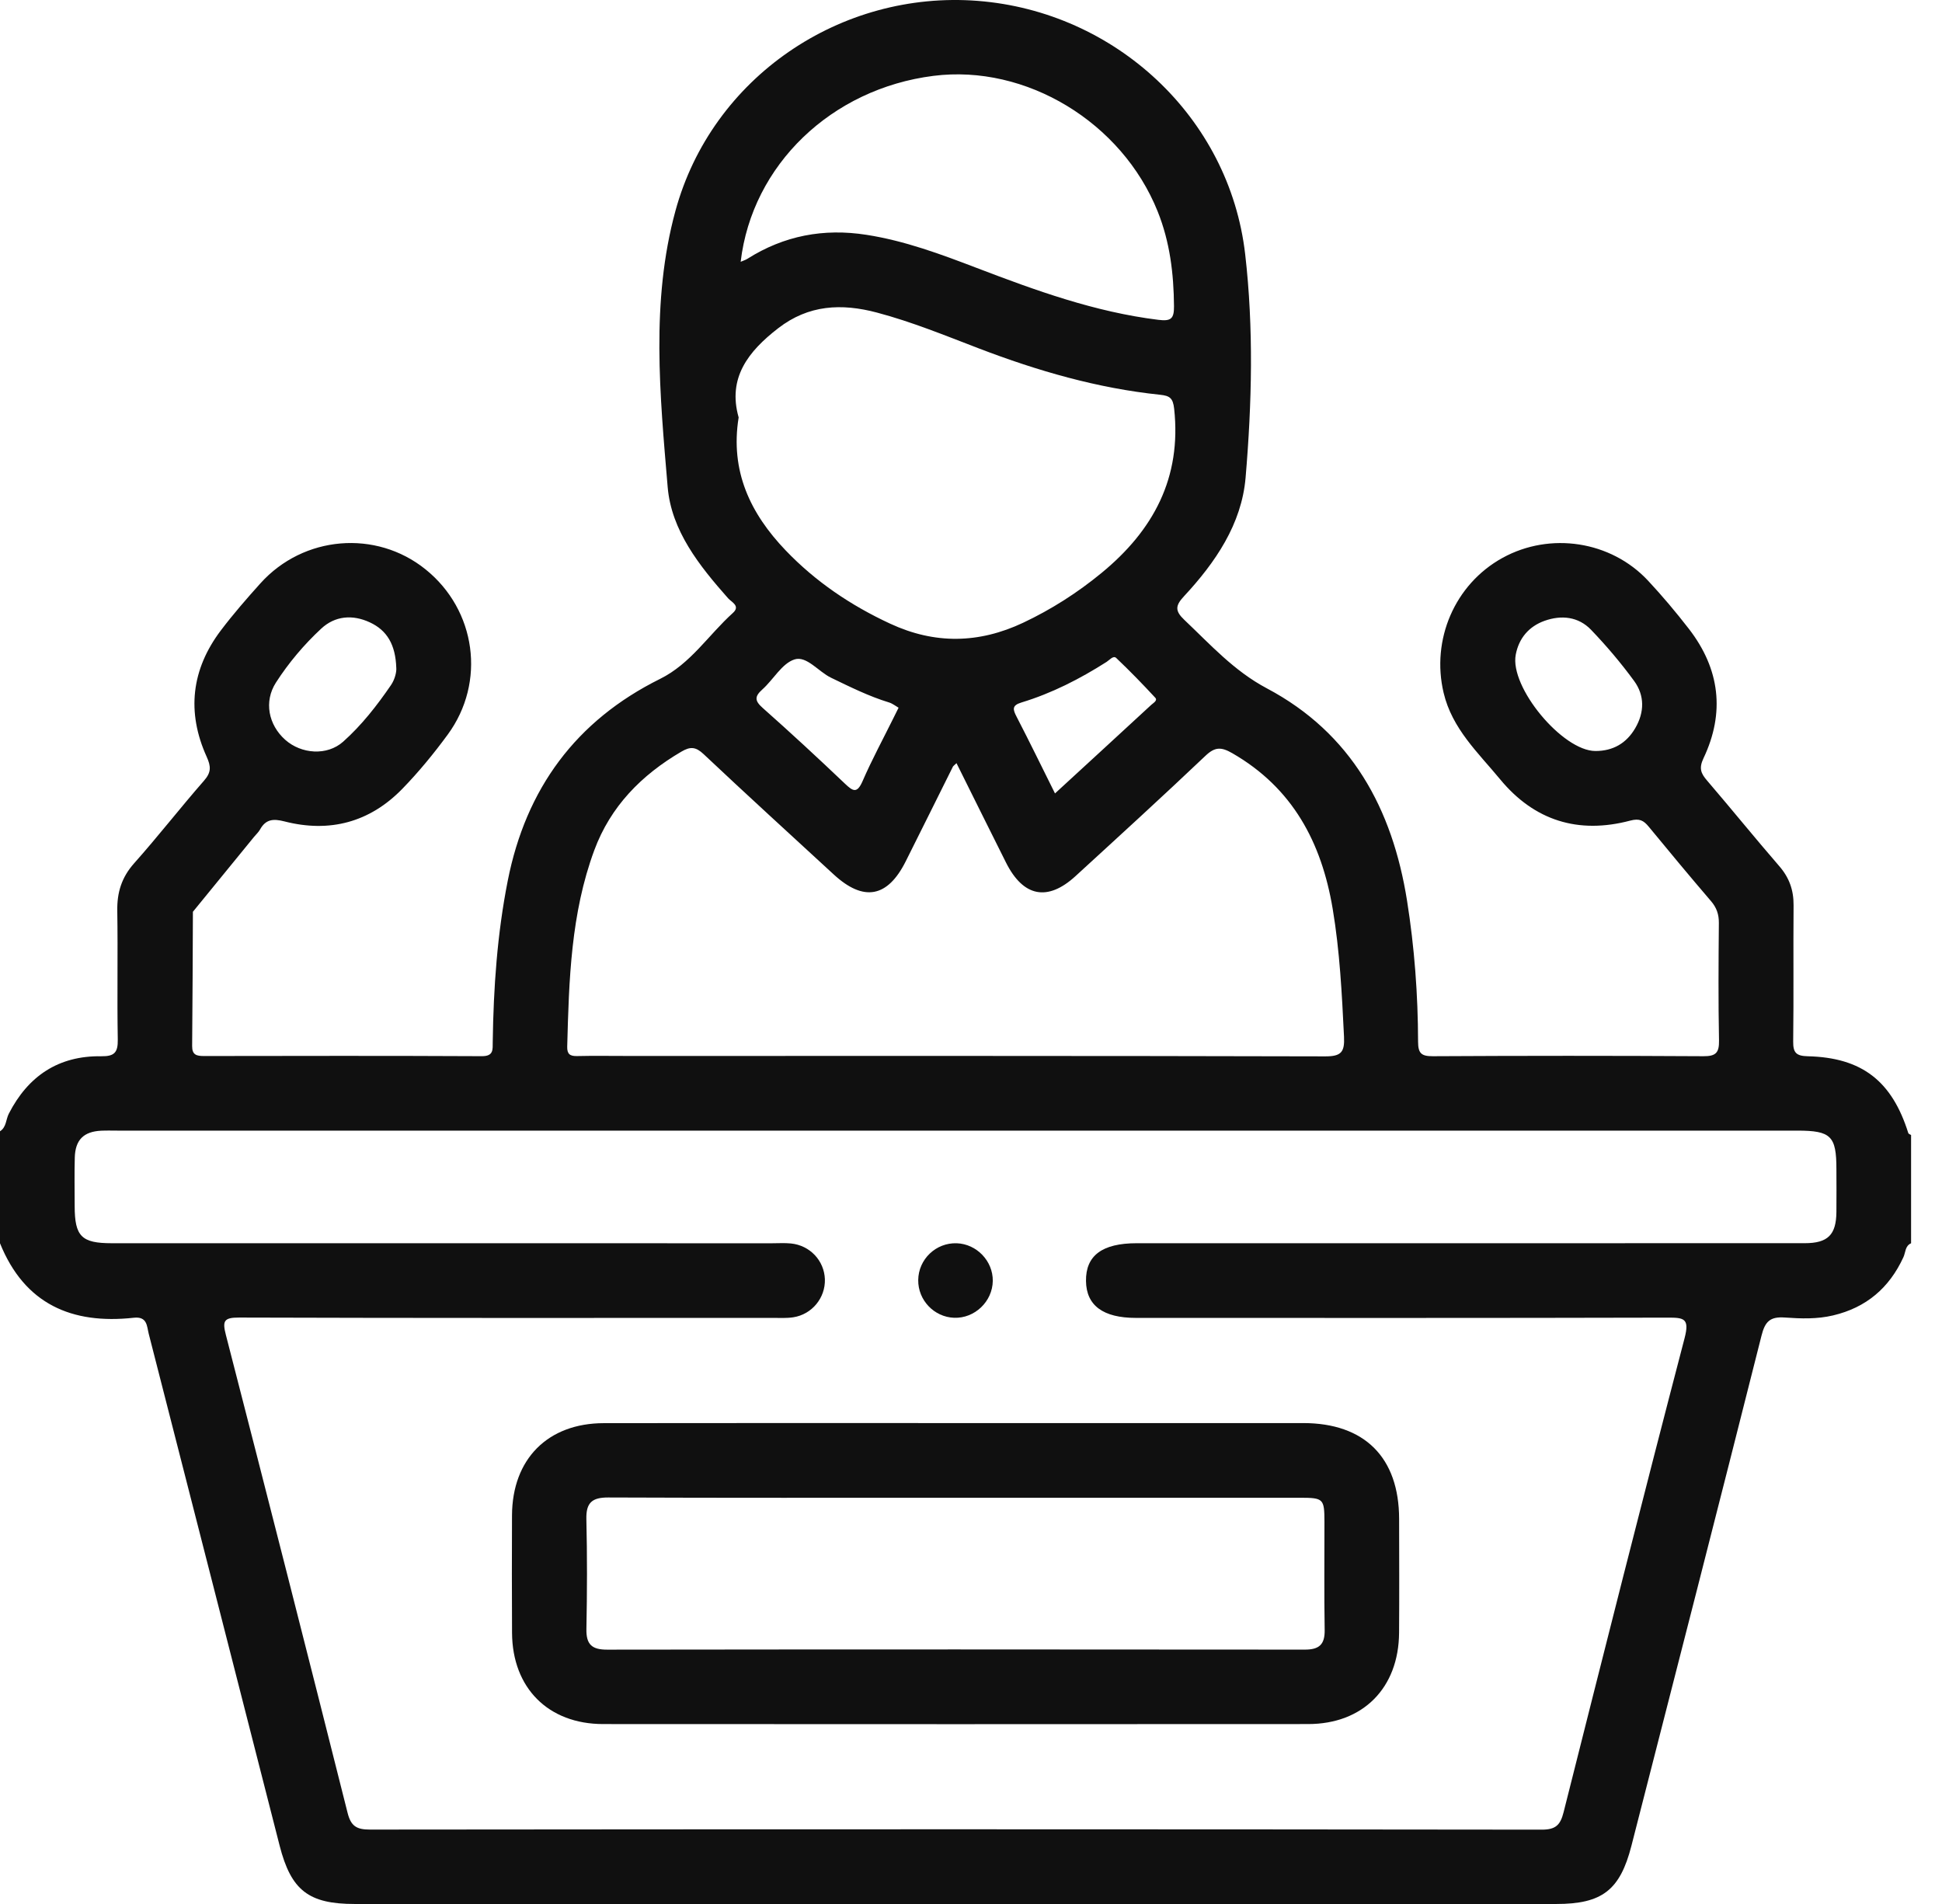 <svg width="51" height="50" viewBox="0 0 51 50" fill="none" xmlns="http://www.w3.org/2000/svg">
<path fill-rule="evenodd" clip-rule="evenodd" d="M0 29.708C0.169 29.601 0.153 29.4 0.231 29.247C0.739 28.256 1.537 27.721 2.659 27.738C3.006 27.743 3.099 27.638 3.093 27.299C3.073 26.172 3.098 25.045 3.08 23.918C3.072 23.436 3.194 23.04 3.522 22.671C4.152 21.964 4.733 21.215 5.357 20.502C5.549 20.283 5.544 20.13 5.427 19.872C4.897 18.701 5.025 17.581 5.8 16.555C6.125 16.126 6.48 15.718 6.84 15.318C7.97 14.063 9.874 13.905 11.173 14.95C12.504 16.018 12.769 17.913 11.758 19.291C11.392 19.79 10.995 20.274 10.564 20.717C9.709 21.595 8.655 21.875 7.471 21.571C7.174 21.495 6.98 21.512 6.828 21.785C6.789 21.855 6.726 21.911 6.674 21.974C6.138 22.631 5.602 23.288 5.066 23.944C5.06 25.119 5.058 26.295 5.046 27.47C5.044 27.701 5.161 27.732 5.352 27.732C7.786 27.728 10.22 27.724 12.654 27.736C12.969 27.737 12.937 27.56 12.94 27.36C12.96 25.938 13.058 24.524 13.335 23.125C13.813 20.712 15.122 18.926 17.335 17.828C18.138 17.43 18.607 16.673 19.245 16.098C19.453 15.912 19.211 15.813 19.121 15.711C18.365 14.857 17.63 13.935 17.534 12.789C17.33 10.371 17.089 7.916 17.738 5.538C18.694 2.03 22.076 -0.257 25.677 0.023C29.285 0.304 32.284 3.074 32.7 6.673C32.925 8.617 32.877 10.592 32.711 12.545C32.607 13.766 31.916 14.774 31.091 15.661C30.862 15.907 30.856 16.045 31.103 16.279C31.786 16.925 32.404 17.617 33.269 18.076C35.49 19.253 36.567 21.235 36.951 23.652C37.146 24.88 37.238 26.117 37.241 27.358C37.242 27.663 37.329 27.738 37.628 27.737C39.996 27.724 42.365 27.723 44.734 27.737C45.06 27.739 45.15 27.647 45.144 27.325C45.124 26.296 45.131 25.267 45.14 24.238C45.142 24.012 45.081 23.835 44.932 23.662C44.38 23.018 43.837 22.364 43.298 21.709C43.163 21.545 43.055 21.486 42.812 21.55C41.453 21.91 40.295 21.555 39.394 20.463C38.817 19.764 38.136 19.138 37.912 18.195C37.581 16.8 38.202 15.342 39.459 14.65C40.709 13.962 42.303 14.203 43.279 15.247C43.657 15.652 44.015 16.078 44.355 16.517C45.166 17.567 45.306 18.714 44.736 19.913C44.611 20.178 44.669 20.311 44.832 20.5C45.47 21.244 46.086 22.006 46.727 22.746C46.989 23.048 47.105 23.376 47.102 23.772C47.092 24.964 47.107 26.157 47.092 27.349C47.088 27.648 47.174 27.731 47.477 27.738C48.899 27.773 49.687 28.39 50.115 29.756C50.122 29.778 50.163 29.79 50.188 29.806C50.188 30.754 50.188 31.702 50.188 32.649C50.029 32.719 50.045 32.888 49.987 33.014C49.616 33.821 49.012 34.338 48.139 34.544C47.718 34.644 47.291 34.629 46.872 34.599C46.489 34.572 46.354 34.701 46.261 35.071C45.134 39.54 43.989 44.005 42.844 48.471C42.545 49.639 42.072 50 40.871 50C30.352 50 19.834 50 9.315 50C8.106 50 7.645 49.644 7.344 48.47C6.198 43.989 5.055 39.506 3.906 35.026C3.855 34.825 3.87 34.566 3.513 34.605C1.885 34.784 0.645 34.246 0 32.649C0 31.669 0 30.688 0 29.708ZM25.1 29.691C17.766 29.691 10.432 29.691 3.098 29.691C2.95 29.691 2.803 29.686 2.657 29.693C2.197 29.716 1.977 29.933 1.964 30.397C1.952 30.821 1.961 31.246 1.961 31.671C1.962 32.468 2.14 32.648 2.932 32.648C8.714 32.649 14.497 32.648 20.279 32.649C20.442 32.649 20.607 32.638 20.769 32.654C21.27 32.703 21.646 33.105 21.663 33.594C21.678 34.081 21.326 34.516 20.833 34.593C20.657 34.62 20.475 34.609 20.295 34.609C15.624 34.61 10.952 34.615 6.28 34.6C5.876 34.598 5.838 34.692 5.932 35.056C7.009 39.236 8.075 43.419 9.128 47.606C9.216 47.956 9.364 48.046 9.714 48.046C19.972 48.036 30.23 48.035 40.488 48.048C40.858 48.049 40.978 47.923 41.062 47.592C42.109 43.438 43.157 39.285 44.24 35.14C44.375 34.622 44.224 34.601 43.797 34.602C39.142 34.614 34.486 34.61 29.831 34.609C28.969 34.609 28.528 34.283 28.52 33.641C28.511 32.972 28.945 32.648 29.851 32.648C32.48 32.648 35.11 32.648 37.74 32.648C40.958 32.648 44.176 32.649 47.394 32.647C48.003 32.647 48.221 32.428 48.227 31.829C48.231 31.453 48.228 31.078 48.227 30.702C48.227 29.832 48.084 29.691 47.2 29.691C39.834 29.691 32.467 29.691 25.1 29.691ZM25.119 20.041C25.049 20.108 25.034 20.116 25.027 20.129C24.613 20.96 24.201 21.791 23.785 22.621C23.308 23.572 22.68 23.686 21.896 22.965C20.755 21.914 19.608 20.869 18.479 19.805C18.273 19.611 18.132 19.599 17.895 19.738C16.846 20.352 16.035 21.175 15.608 22.325C14.991 23.99 14.942 25.739 14.896 27.487C14.891 27.684 14.972 27.737 15.155 27.733C15.58 27.723 16.005 27.73 16.429 27.73C22.554 27.73 28.678 27.725 34.803 27.741C35.224 27.742 35.315 27.627 35.296 27.226C35.241 26.101 35.185 24.977 34.998 23.864C34.706 22.123 33.948 20.693 32.363 19.78C32.076 19.615 31.91 19.607 31.658 19.847C30.533 20.915 29.387 21.961 28.243 23.009C27.508 23.681 26.87 23.552 26.418 22.649C25.989 21.794 25.565 20.937 25.119 20.041ZM19.398 10.962C19.171 12.371 19.705 13.484 20.63 14.451C21.418 15.275 22.344 15.899 23.377 16.378C24.55 16.923 25.708 16.901 26.869 16.354C27.61 16.004 28.293 15.568 28.927 15.047C30.291 13.927 31.033 12.547 30.835 10.732C30.804 10.452 30.718 10.394 30.469 10.367C28.82 10.196 27.246 9.739 25.702 9.148C24.822 8.811 23.948 8.452 23.032 8.209C22.099 7.961 21.233 8.003 20.436 8.62C19.652 9.226 19.103 9.923 19.398 10.962ZM19.451 6.875C19.517 6.846 19.575 6.829 19.625 6.798C20.589 6.188 21.629 5.99 22.758 6.167C23.764 6.324 24.705 6.675 25.647 7.035C27.198 7.628 28.755 8.194 30.42 8.399C30.755 8.441 30.834 8.368 30.831 8.04C30.824 7.184 30.724 6.354 30.402 5.552C29.462 3.21 26.947 1.684 24.514 1.992C21.834 2.331 19.751 4.331 19.451 6.875ZM41.899 19.722C42.362 19.722 42.713 19.518 42.944 19.122C43.187 18.706 43.195 18.264 42.913 17.88C42.568 17.409 42.188 16.96 41.784 16.539C41.45 16.191 41.002 16.146 40.56 16.304C40.151 16.451 39.888 16.76 39.806 17.191C39.641 18.045 41.035 19.721 41.899 19.722ZM10.407 17.539C10.387 16.93 10.165 16.553 9.711 16.343C9.258 16.133 8.799 16.171 8.436 16.508C7.984 16.928 7.581 17.405 7.247 17.924C6.927 18.422 7.048 19.033 7.49 19.427C7.912 19.803 8.589 19.854 9.012 19.477C9.498 19.044 9.9 18.528 10.268 17.991C10.378 17.829 10.416 17.631 10.407 17.539ZM23.598 18.585C23.52 18.541 23.44 18.475 23.348 18.447C22.817 18.285 22.323 18.038 21.825 17.798C21.493 17.638 21.184 17.216 20.866 17.317C20.535 17.422 20.312 17.845 20.021 18.105C19.813 18.291 19.817 18.403 20.031 18.592C20.763 19.241 21.482 19.906 22.191 20.581C22.405 20.785 22.509 20.841 22.653 20.512C22.899 19.946 23.194 19.401 23.468 18.847C23.505 18.774 23.54 18.701 23.598 18.585ZM27.706 20.836C28.581 20.032 29.409 19.272 30.234 18.51C30.288 18.46 30.407 18.397 30.339 18.323C30.008 17.965 29.668 17.615 29.314 17.279C29.237 17.206 29.139 17.332 29.062 17.381C28.36 17.828 27.623 18.206 26.824 18.448C26.567 18.526 26.6 18.633 26.698 18.823C27.034 19.472 27.354 20.13 27.706 20.836Z" fill="#101010"/>
<path fill-rule="evenodd" clip-rule="evenodd" d="M25.116 37.371C28.153 37.371 31.189 37.37 34.226 37.371C35.837 37.372 36.741 38.276 36.743 39.888C36.745 40.884 36.749 41.88 36.742 42.876C36.733 44.326 35.795 45.275 34.354 45.275C28.183 45.279 22.012 45.279 15.84 45.275C14.398 45.275 13.455 44.327 13.447 42.881C13.441 41.853 13.442 40.824 13.446 39.796C13.452 38.315 14.386 37.374 15.859 37.373C18.945 37.368 22.03 37.371 25.116 37.371ZM25.131 39.332C22.079 39.332 19.026 39.338 15.973 39.325C15.551 39.324 15.389 39.459 15.399 39.891C15.422 40.853 15.419 41.817 15.4 42.78C15.392 43.186 15.545 43.322 15.946 43.321C22.052 43.313 28.158 43.314 34.264 43.32C34.64 43.321 34.794 43.19 34.788 42.806C34.772 41.859 34.783 40.912 34.782 39.965C34.781 39.357 34.757 39.333 34.143 39.332C31.139 39.332 28.136 39.332 25.131 39.332Z" fill="#101010"/>
<path fill-rule="evenodd" clip-rule="evenodd" d="M26.072 33.637C26.065 34.18 25.596 34.626 25.056 34.606C24.53 34.586 24.108 34.143 24.114 33.616C24.119 33.069 24.579 32.63 25.126 32.649C25.65 32.668 26.078 33.115 26.072 33.637Z" fill="#101010"/>
</svg>
